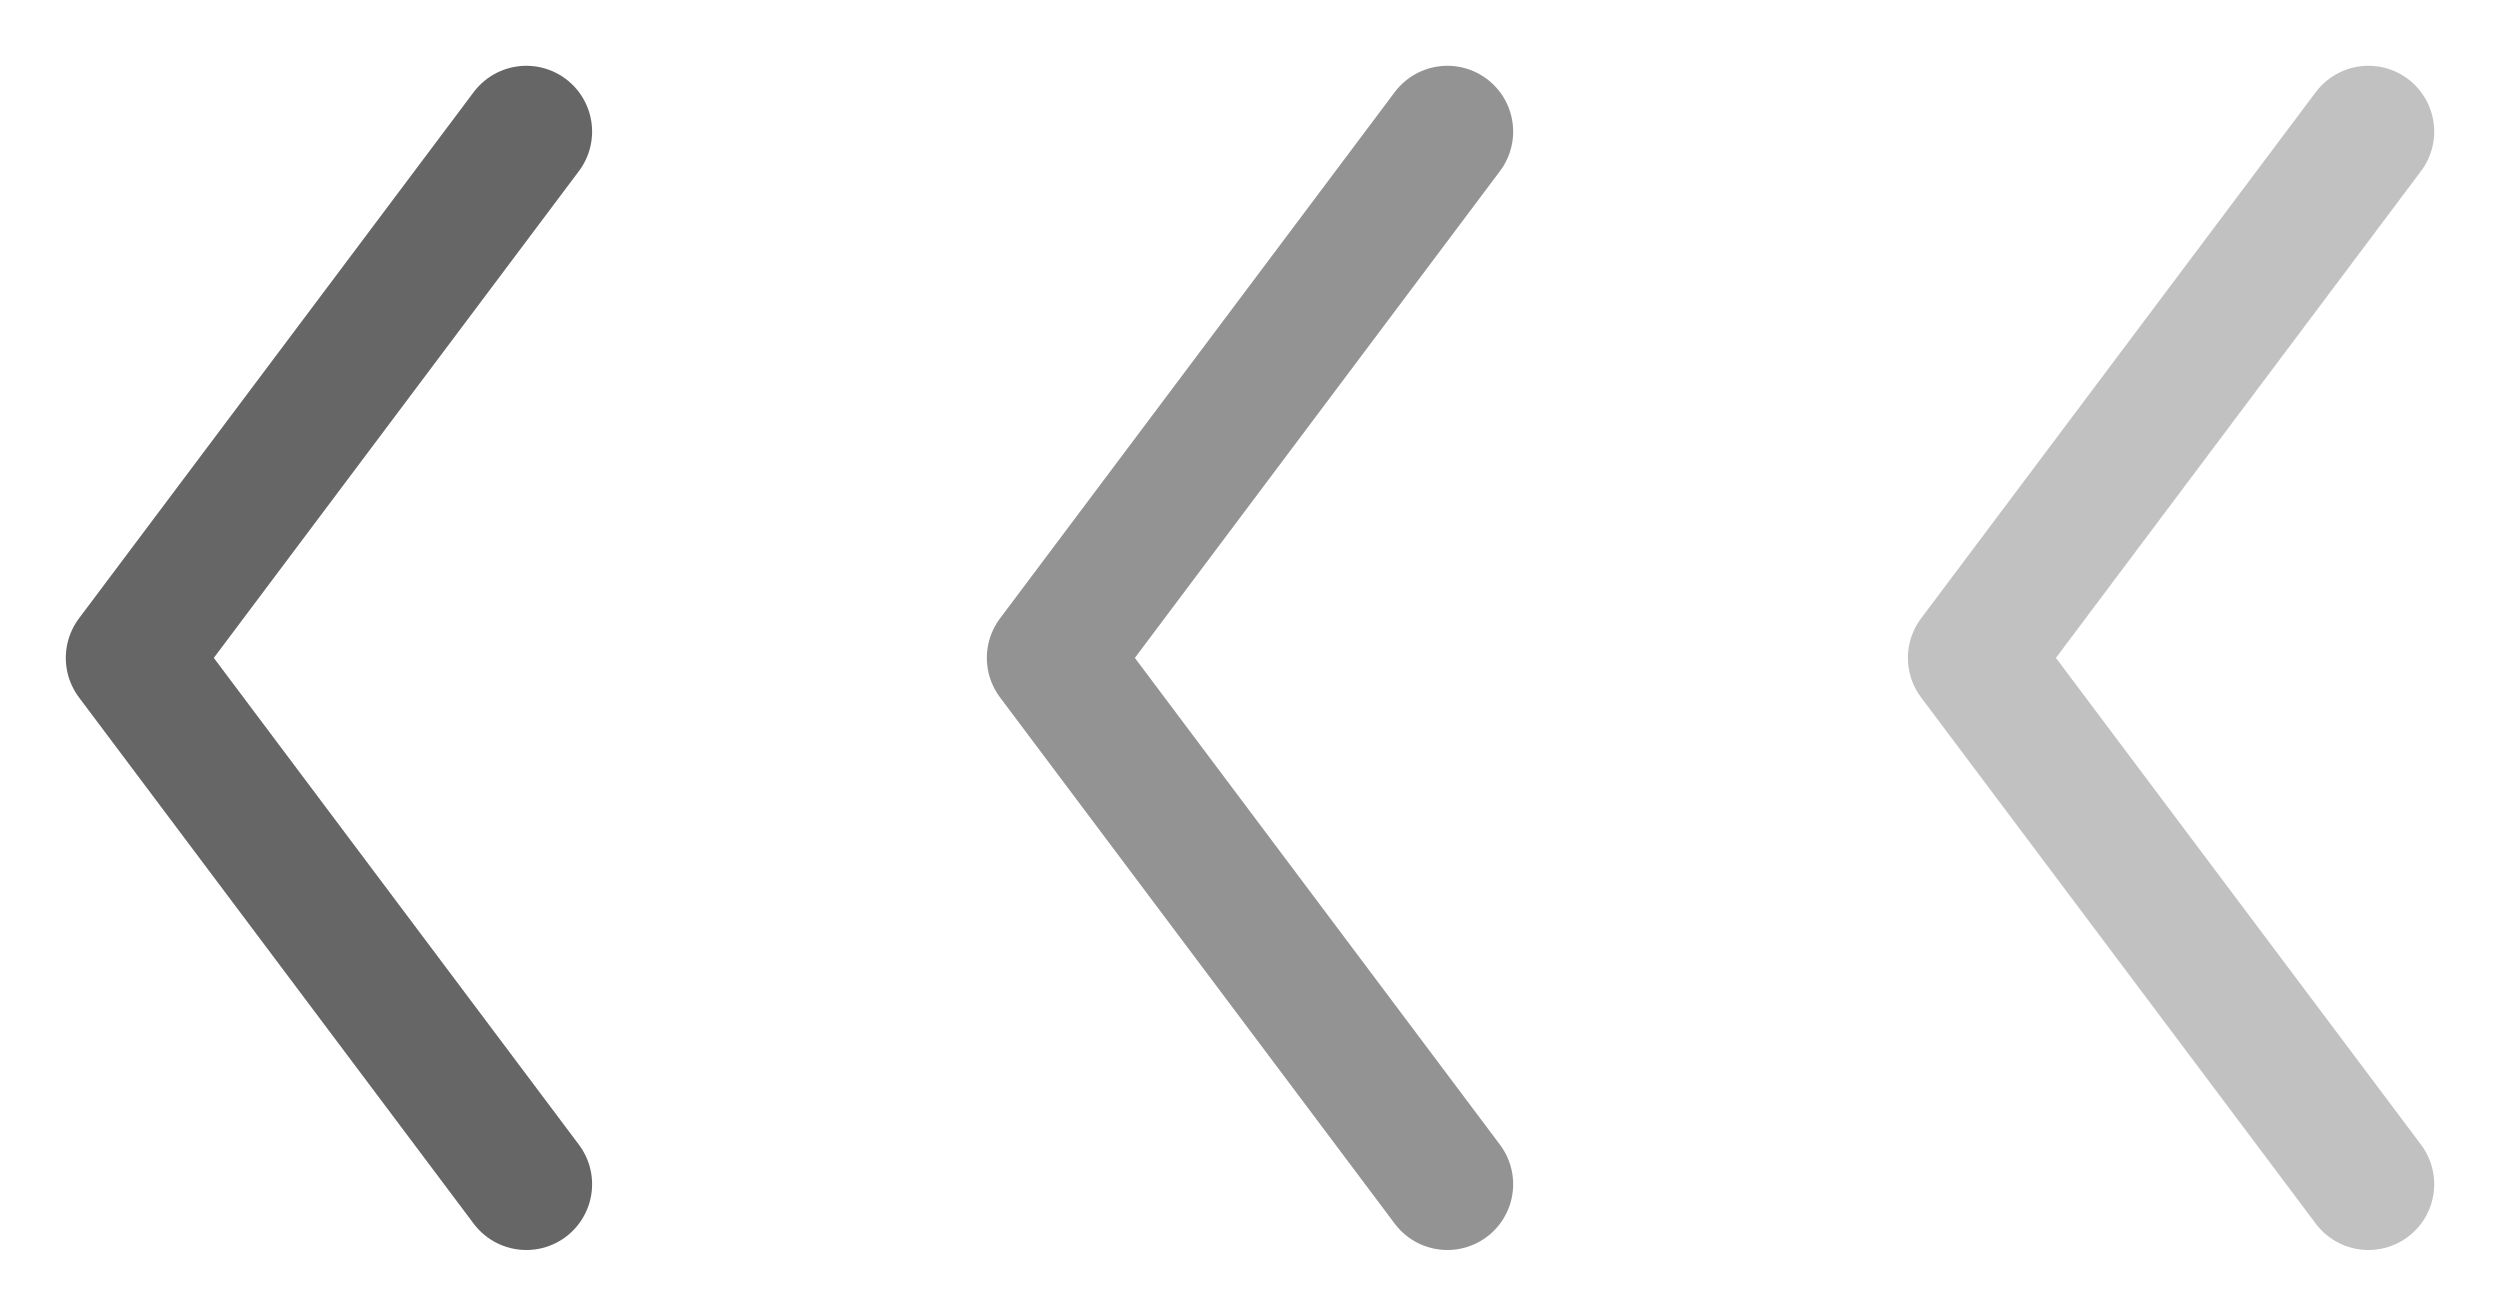 <?xml version="1.0" encoding="UTF-8"?>
<svg width="19px" height="10px" viewBox="0 0 19 10" version="1.1" xmlns="http://www.w3.org/2000/svg" xmlns:xlink="http://www.w3.org/1999/xlink">
    <title>编组 15</title>
    <g id="双卡管理" stroke="none" stroke-width="1" fill="none" fill-rule="evenodd" stroke-linecap="round" stroke-linejoin="round">
        <g id="双卡管理-2" transform="translate(-120, -2044)" stroke="#666666">
            <g id="编组-16备份-3" transform="translate(121, 2039)">
                <g id="编组-15" transform="translate(0, 6)">
                    <polyline id="路径" opacity="0.4" points="17 8 14 4 17 0"></polyline>
                    <polyline id="路径备份-3" opacity="0.7" points="10 8 7 4 10 0"></polyline>
                    <polyline id="路径备份-4" points="3 8 0 4 3 0"></polyline>
                </g>
            </g>
        </g>
    </g>
</svg>